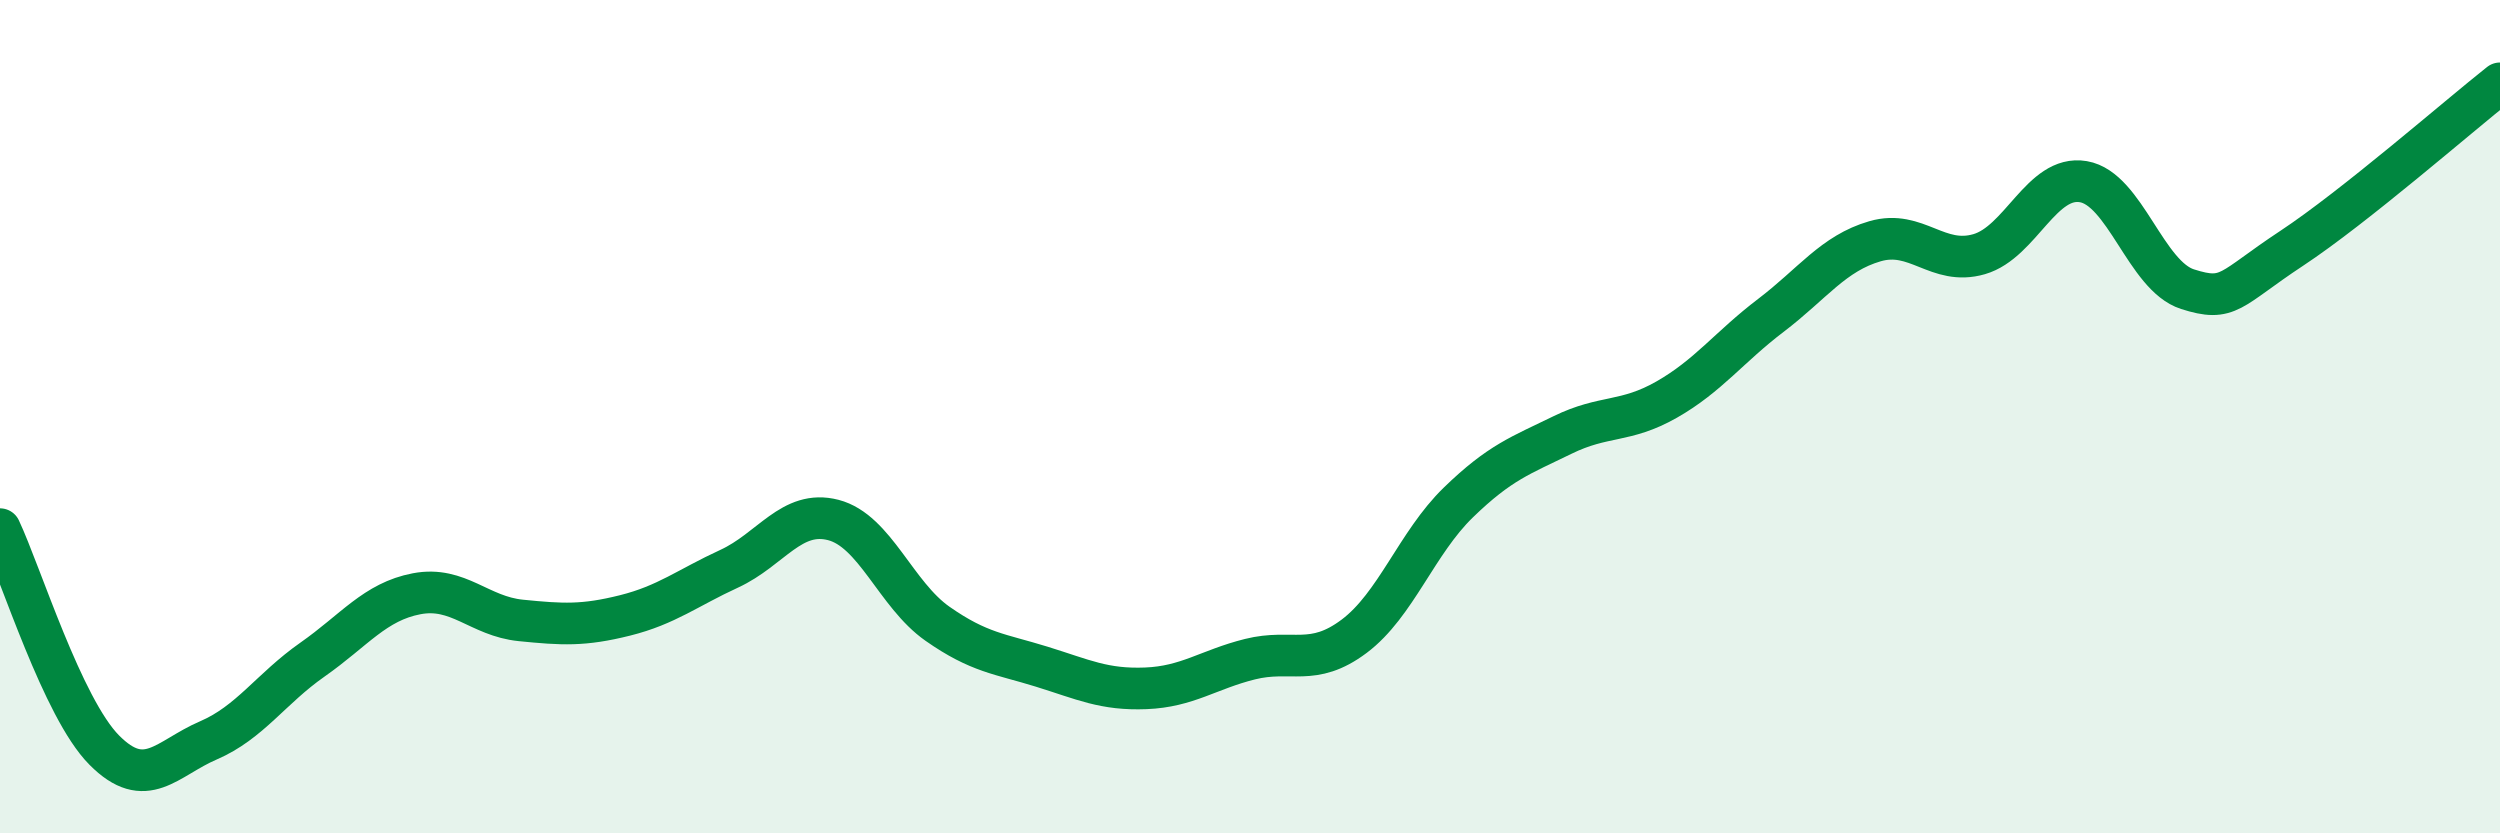 
    <svg width="60" height="20" viewBox="0 0 60 20" xmlns="http://www.w3.org/2000/svg">
      <path
        d="M 0,12.7 C 0.5,13.76 1.5,16.99 2.5,18 C 3.5,19.01 4,18.2 5,17.77 C 6,17.34 6.5,16.53 7.5,15.83 C 8.5,15.13 9,14.44 10,14.25 C 11,14.06 11.5,14.79 12.5,14.89 C 13.5,14.99 14,15.02 15,14.77 C 16,14.52 16.5,14.11 17.5,13.65 C 18.5,13.19 19,12.22 20,12.48 C 21,12.74 21.5,14.27 22.5,14.97 C 23.5,15.67 24,15.69 25,16 C 26,16.31 26.5,16.56 27.5,16.52 C 28.5,16.48 29,16.07 30,15.82 C 31,15.57 31.5,16.02 32.5,15.27 C 33.5,14.52 34,13.03 35,12.06 C 36,11.09 36.5,10.93 37.5,10.44 C 38.5,9.95 39,10.16 40,9.59 C 41,9.02 41.5,8.33 42.5,7.57 C 43.5,6.81 44,6.08 45,5.79 C 46,5.5 46.5,6.39 47.5,6.1 C 48.5,5.81 49,4.19 50,4.36 C 51,4.53 51.5,6.62 52.5,6.94 C 53.5,7.26 53.5,6.95 55,5.96 C 56.5,4.97 59,2.79 60,2L60 20L0 20Z"
        fill="#008740"
        opacity="0.1"
        stroke-linecap="round"
        stroke-linejoin="round"
      />
      <path
        d="M 0,12.7 C 0.5,13.76 1.5,16.99 2.5,18 C 3.5,19.01 4,18.2 5,17.77 C 6,17.34 6.5,16.53 7.5,15.83 C 8.5,15.13 9,14.44 10,14.25 C 11,14.06 11.5,14.79 12.5,14.89 C 13.5,14.99 14,15.02 15,14.77 C 16,14.52 16.5,14.11 17.5,13.65 C 18.5,13.19 19,12.22 20,12.48 C 21,12.74 21.5,14.27 22.5,14.97 C 23.5,15.67 24,15.69 25,16 C 26,16.31 26.5,16.56 27.5,16.52 C 28.5,16.48 29,16.07 30,15.82 C 31,15.57 31.5,16.02 32.5,15.27 C 33.5,14.52 34,13.03 35,12.06 C 36,11.09 36.5,10.93 37.5,10.44 C 38.5,9.95 39,10.16 40,9.59 C 41,9.02 41.5,8.33 42.5,7.57 C 43.5,6.81 44,6.08 45,5.79 C 46,5.5 46.5,6.39 47.5,6.1 C 48.5,5.81 49,4.19 50,4.36 C 51,4.53 51.5,6.62 52.5,6.94 C 53.5,7.26 53.5,6.95 55,5.96 C 56.5,4.97 59,2.79 60,2"
        stroke="#008740"
        stroke-width="1"
        fill="none"
        stroke-linecap="round"
        stroke-linejoin="round"
      />
    </svg>
  